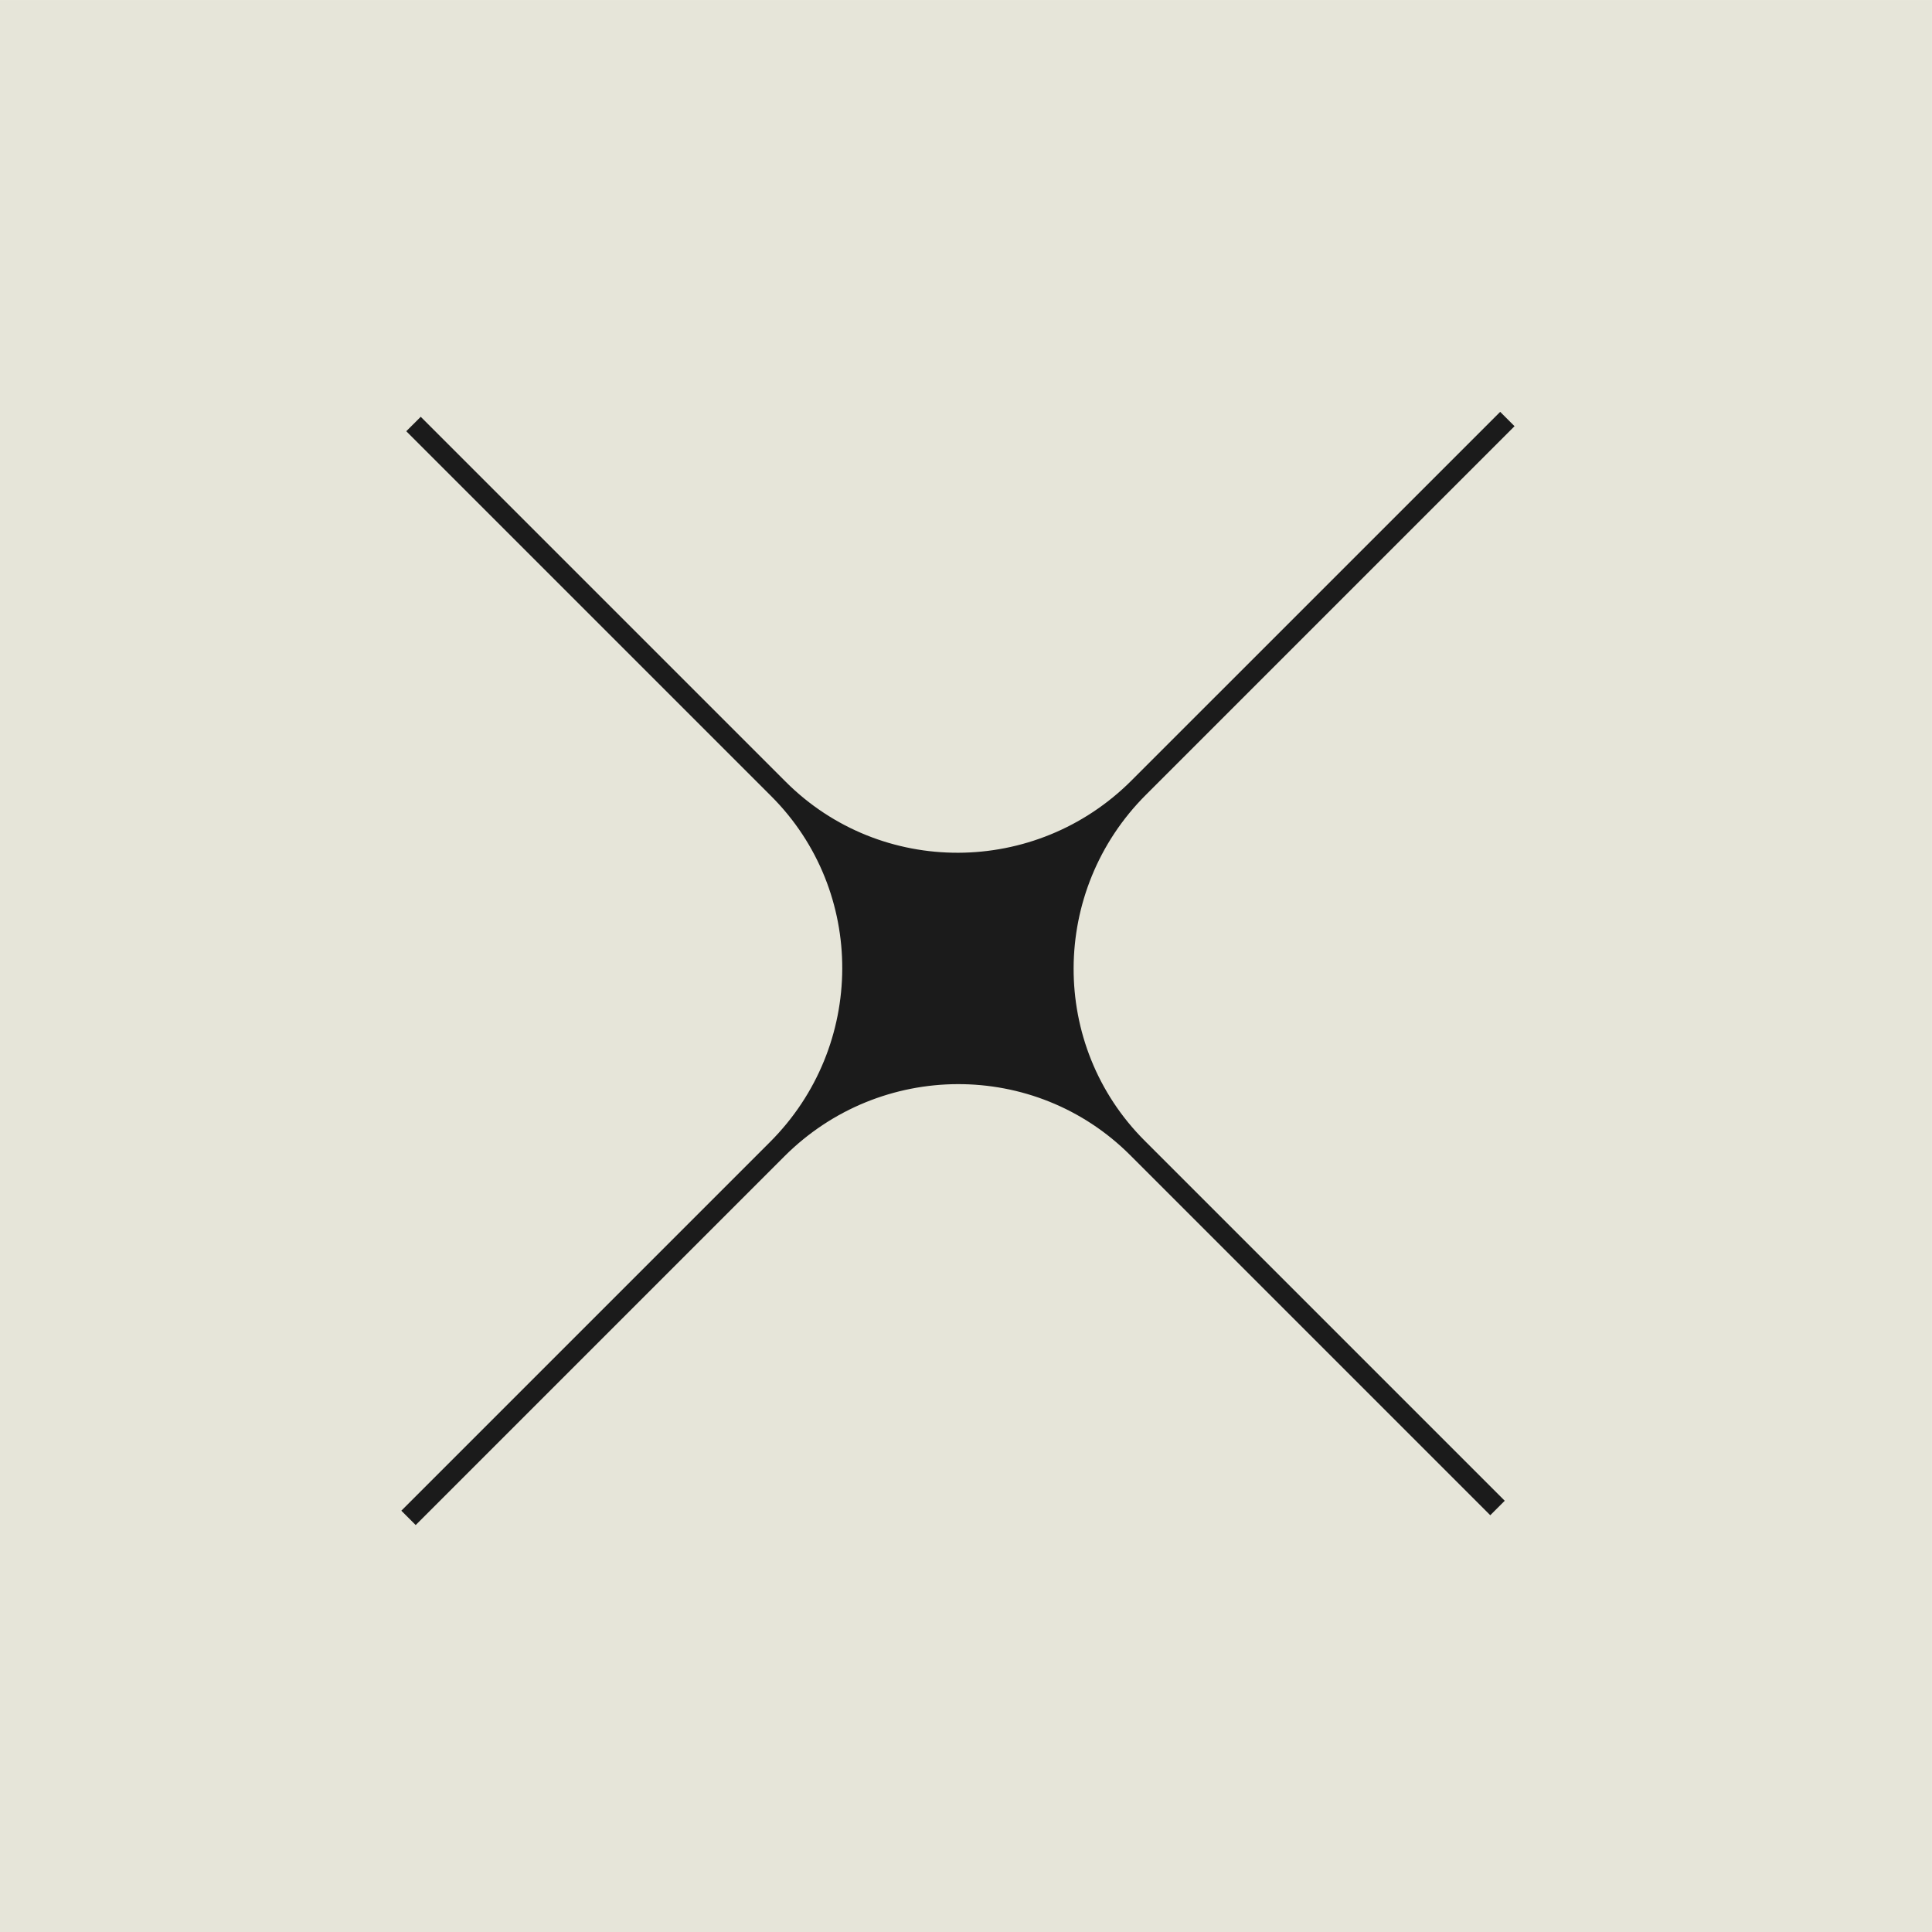 <svg width="92" height="92" viewBox="0 0 92 92" fill="none" xmlns="http://www.w3.org/2000/svg">
<path d="M91.999 0.001L0 0.001L0 92L91.999 92L91.999 0.001Z" fill="#E6E5D9"/>
<path d="M70.965 72.154L53.818 55.007C49.287 50.476 41.915 50.502 37.352 55.064L19.795 72.621L19.111 71.938L36.668 54.381C41.231 49.818 41.257 42.446 36.726 37.914L19.346 20.535L20.035 19.847L37.414 37.226C41.945 41.757 49.318 41.731 53.88 37.168L71.437 19.612L72.121 20.295L54.564 37.852C50.001 42.415 49.975 49.787 54.507 54.318L71.654 71.465L70.965 72.154Z" fill="#1B1B1B"/>
</svg>
